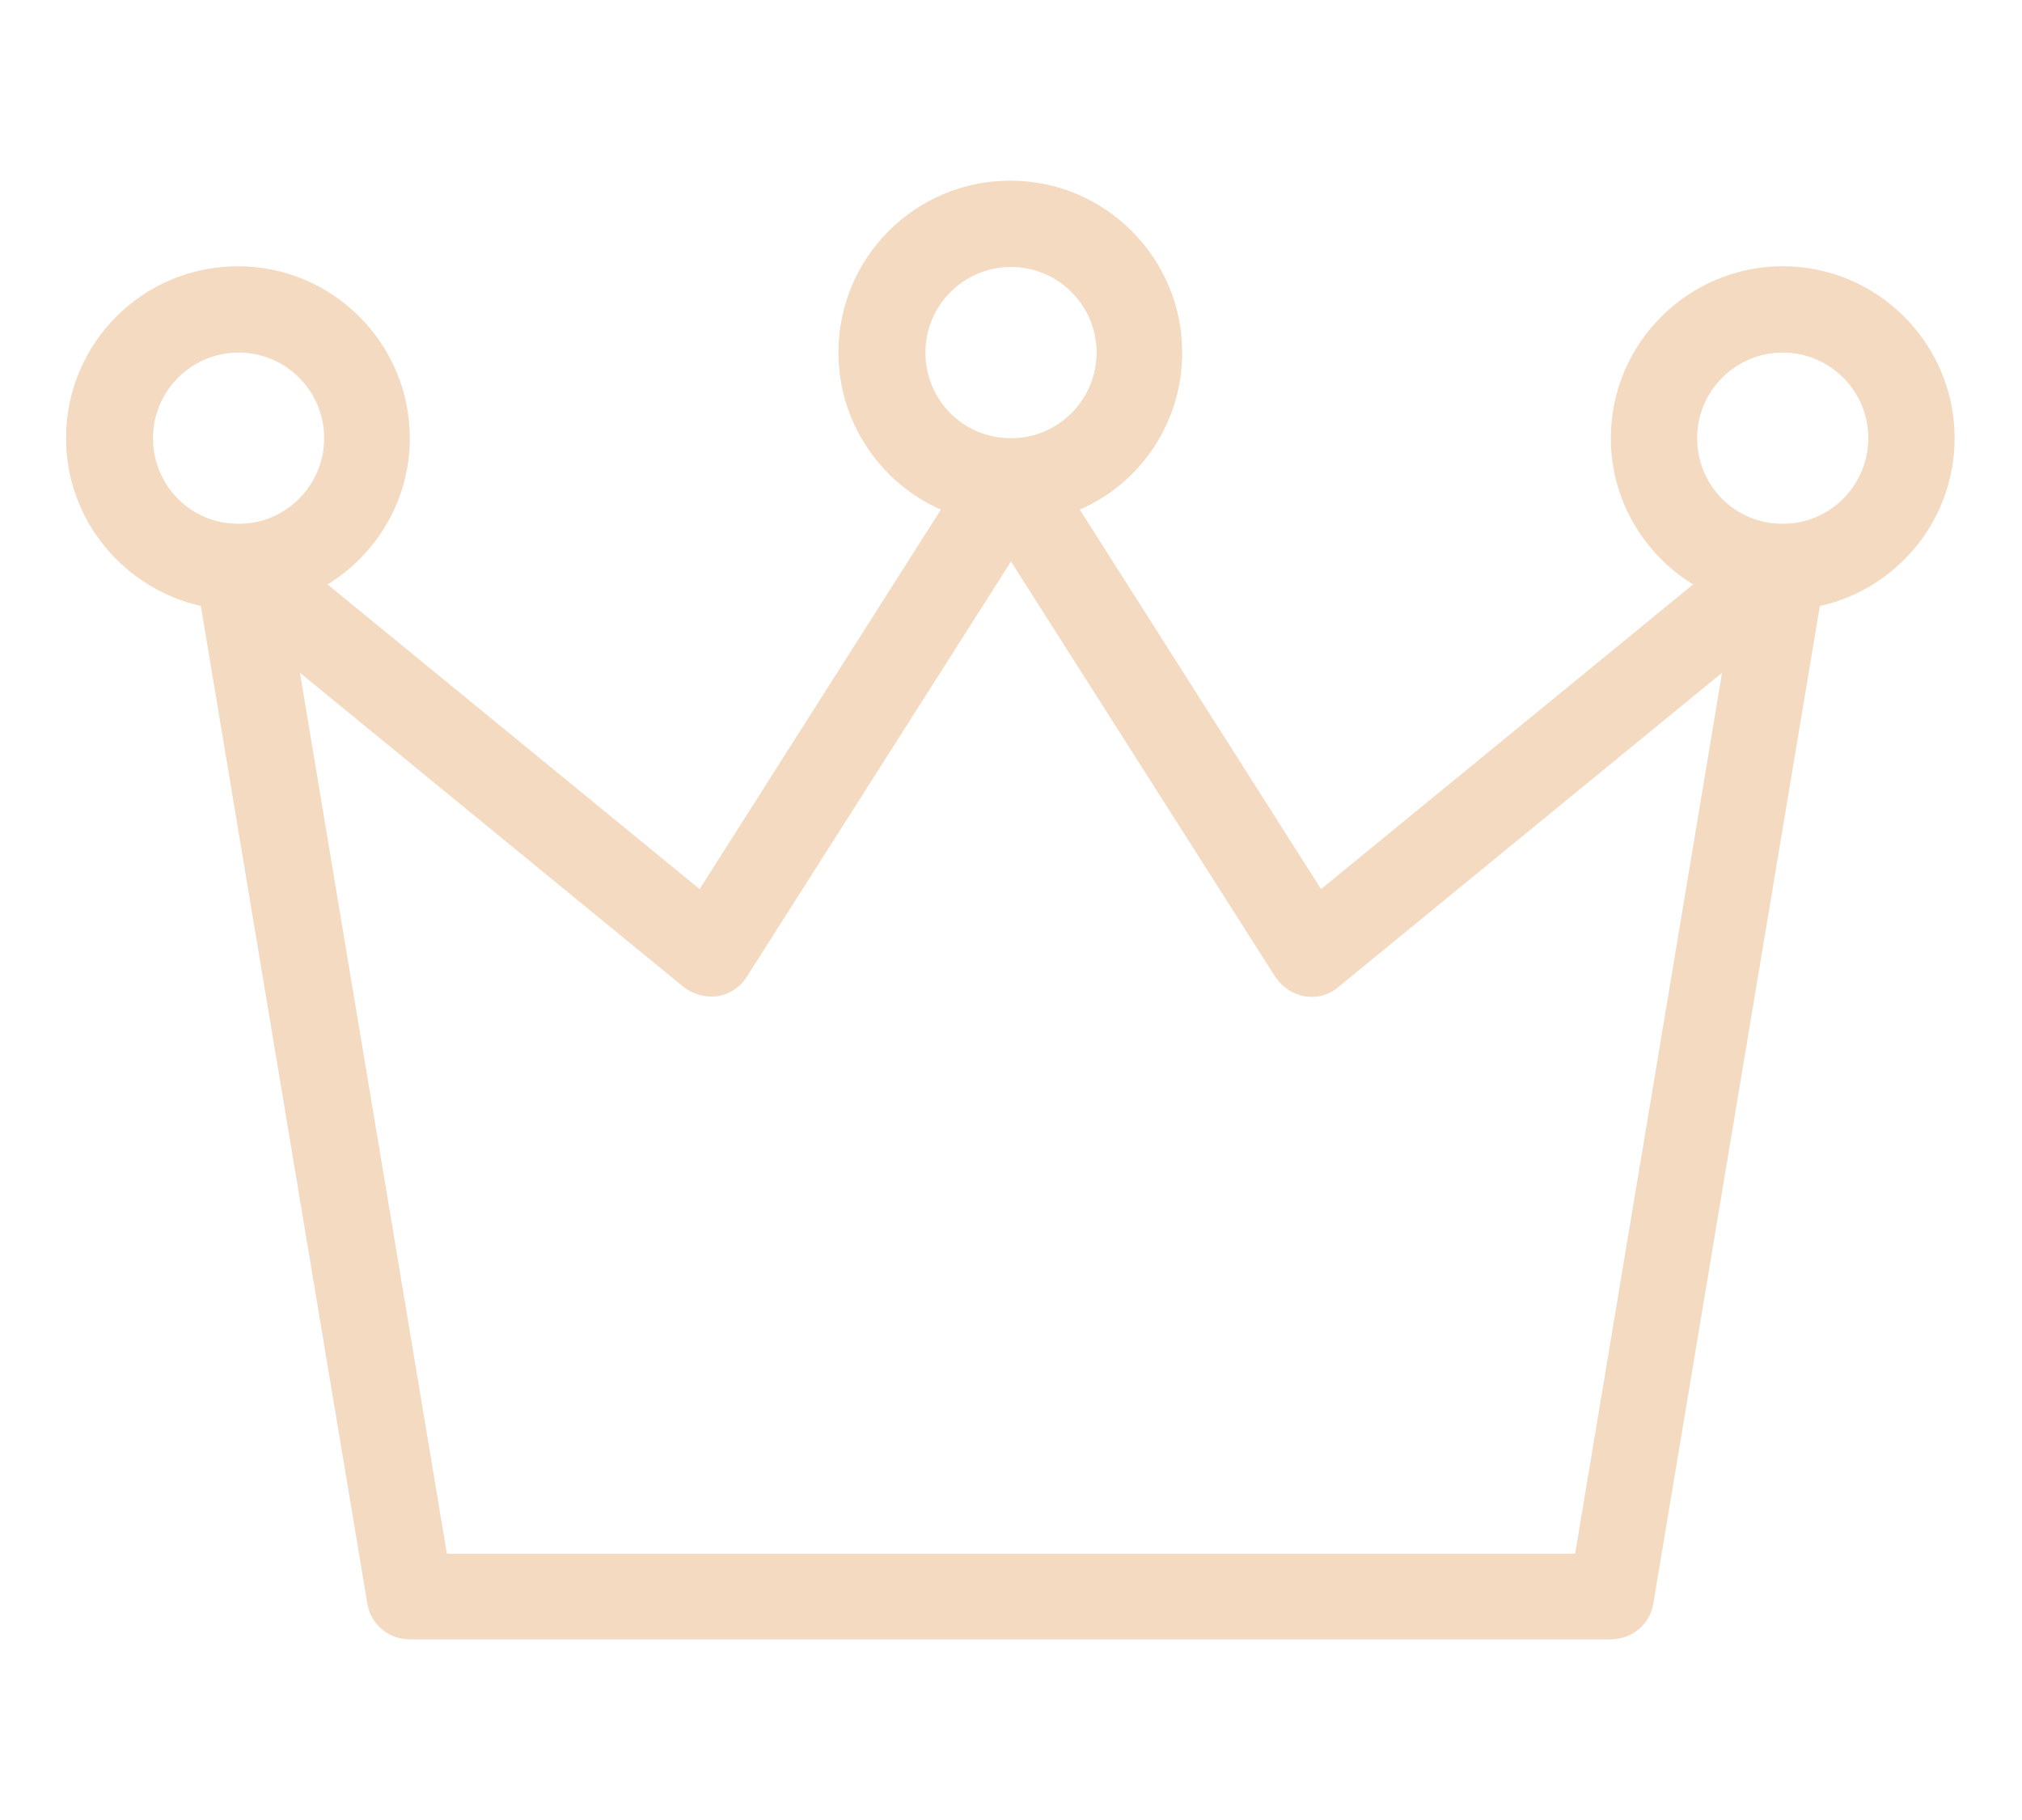 <?xml version="1.0" encoding="UTF-8"?><svg id="_レイヤー_2" xmlns="http://www.w3.org/2000/svg" width="30" height="27" viewBox="0 0 30 27"><defs><style>.cls-1{fill:none;}.cls-2{fill:#f3dac0;}</style></defs><g id="menu"><path class="cls-2" d="M26.45,3.95c-1.4,0-2.55,1.14-2.55,2.55,0,.92.49,1.72,1.22,2.17l-5.52,4.52-3.58-5.63c.9-.39,1.52-1.29,1.52-2.33,0-1.4-1.14-2.55-2.55-2.55s-2.55,1.14-2.55,2.55c0,1.04.63,1.94,1.52,2.33l-3.58,5.63-5.52-4.52c.73-.45,1.22-1.25,1.22-2.17,0-1.4-1.14-2.55-2.55-2.55s-2.55,1.14-2.55,2.55c0,1.22.86,2.23,2,2.49l2.47,14.8c.05.31.32.53.63.53h17.82c.31,0,.58-.22.63-.53l2.47-14.8c1.14-.25,2-1.27,2-2.49,0-1.4-1.14-2.55-2.55-2.55ZM13.73,5.23c0-.7.57-1.27,1.27-1.27s1.27.57,1.27,1.27-.57,1.27-1.26,1.27h-.02c-.7,0-1.26-.57-1.26-1.27ZM3.55,7.77h-.02c-.7,0-1.26-.57-1.26-1.27s.57-1.27,1.27-1.27,1.27.57,1.27,1.27-.57,1.27-1.26,1.27ZM23.37,23.05H6.63l-2.18-13.07,5.69,4.66c.14.11.32.16.5.14.18-.03.34-.13.44-.29l3.92-6.16,3.92,6.16c.1.15.26.26.44.29.18.03.36-.02.5-.14l5.69-4.66-2.18,13.07ZM26.46,7.77h-.02c-.7,0-1.26-.57-1.26-1.27s.57-1.27,1.27-1.27,1.27.57,1.27,1.27-.57,1.27-1.26,1.27Z"/><rect class="cls-1" width="30" height="27"/></g></svg>